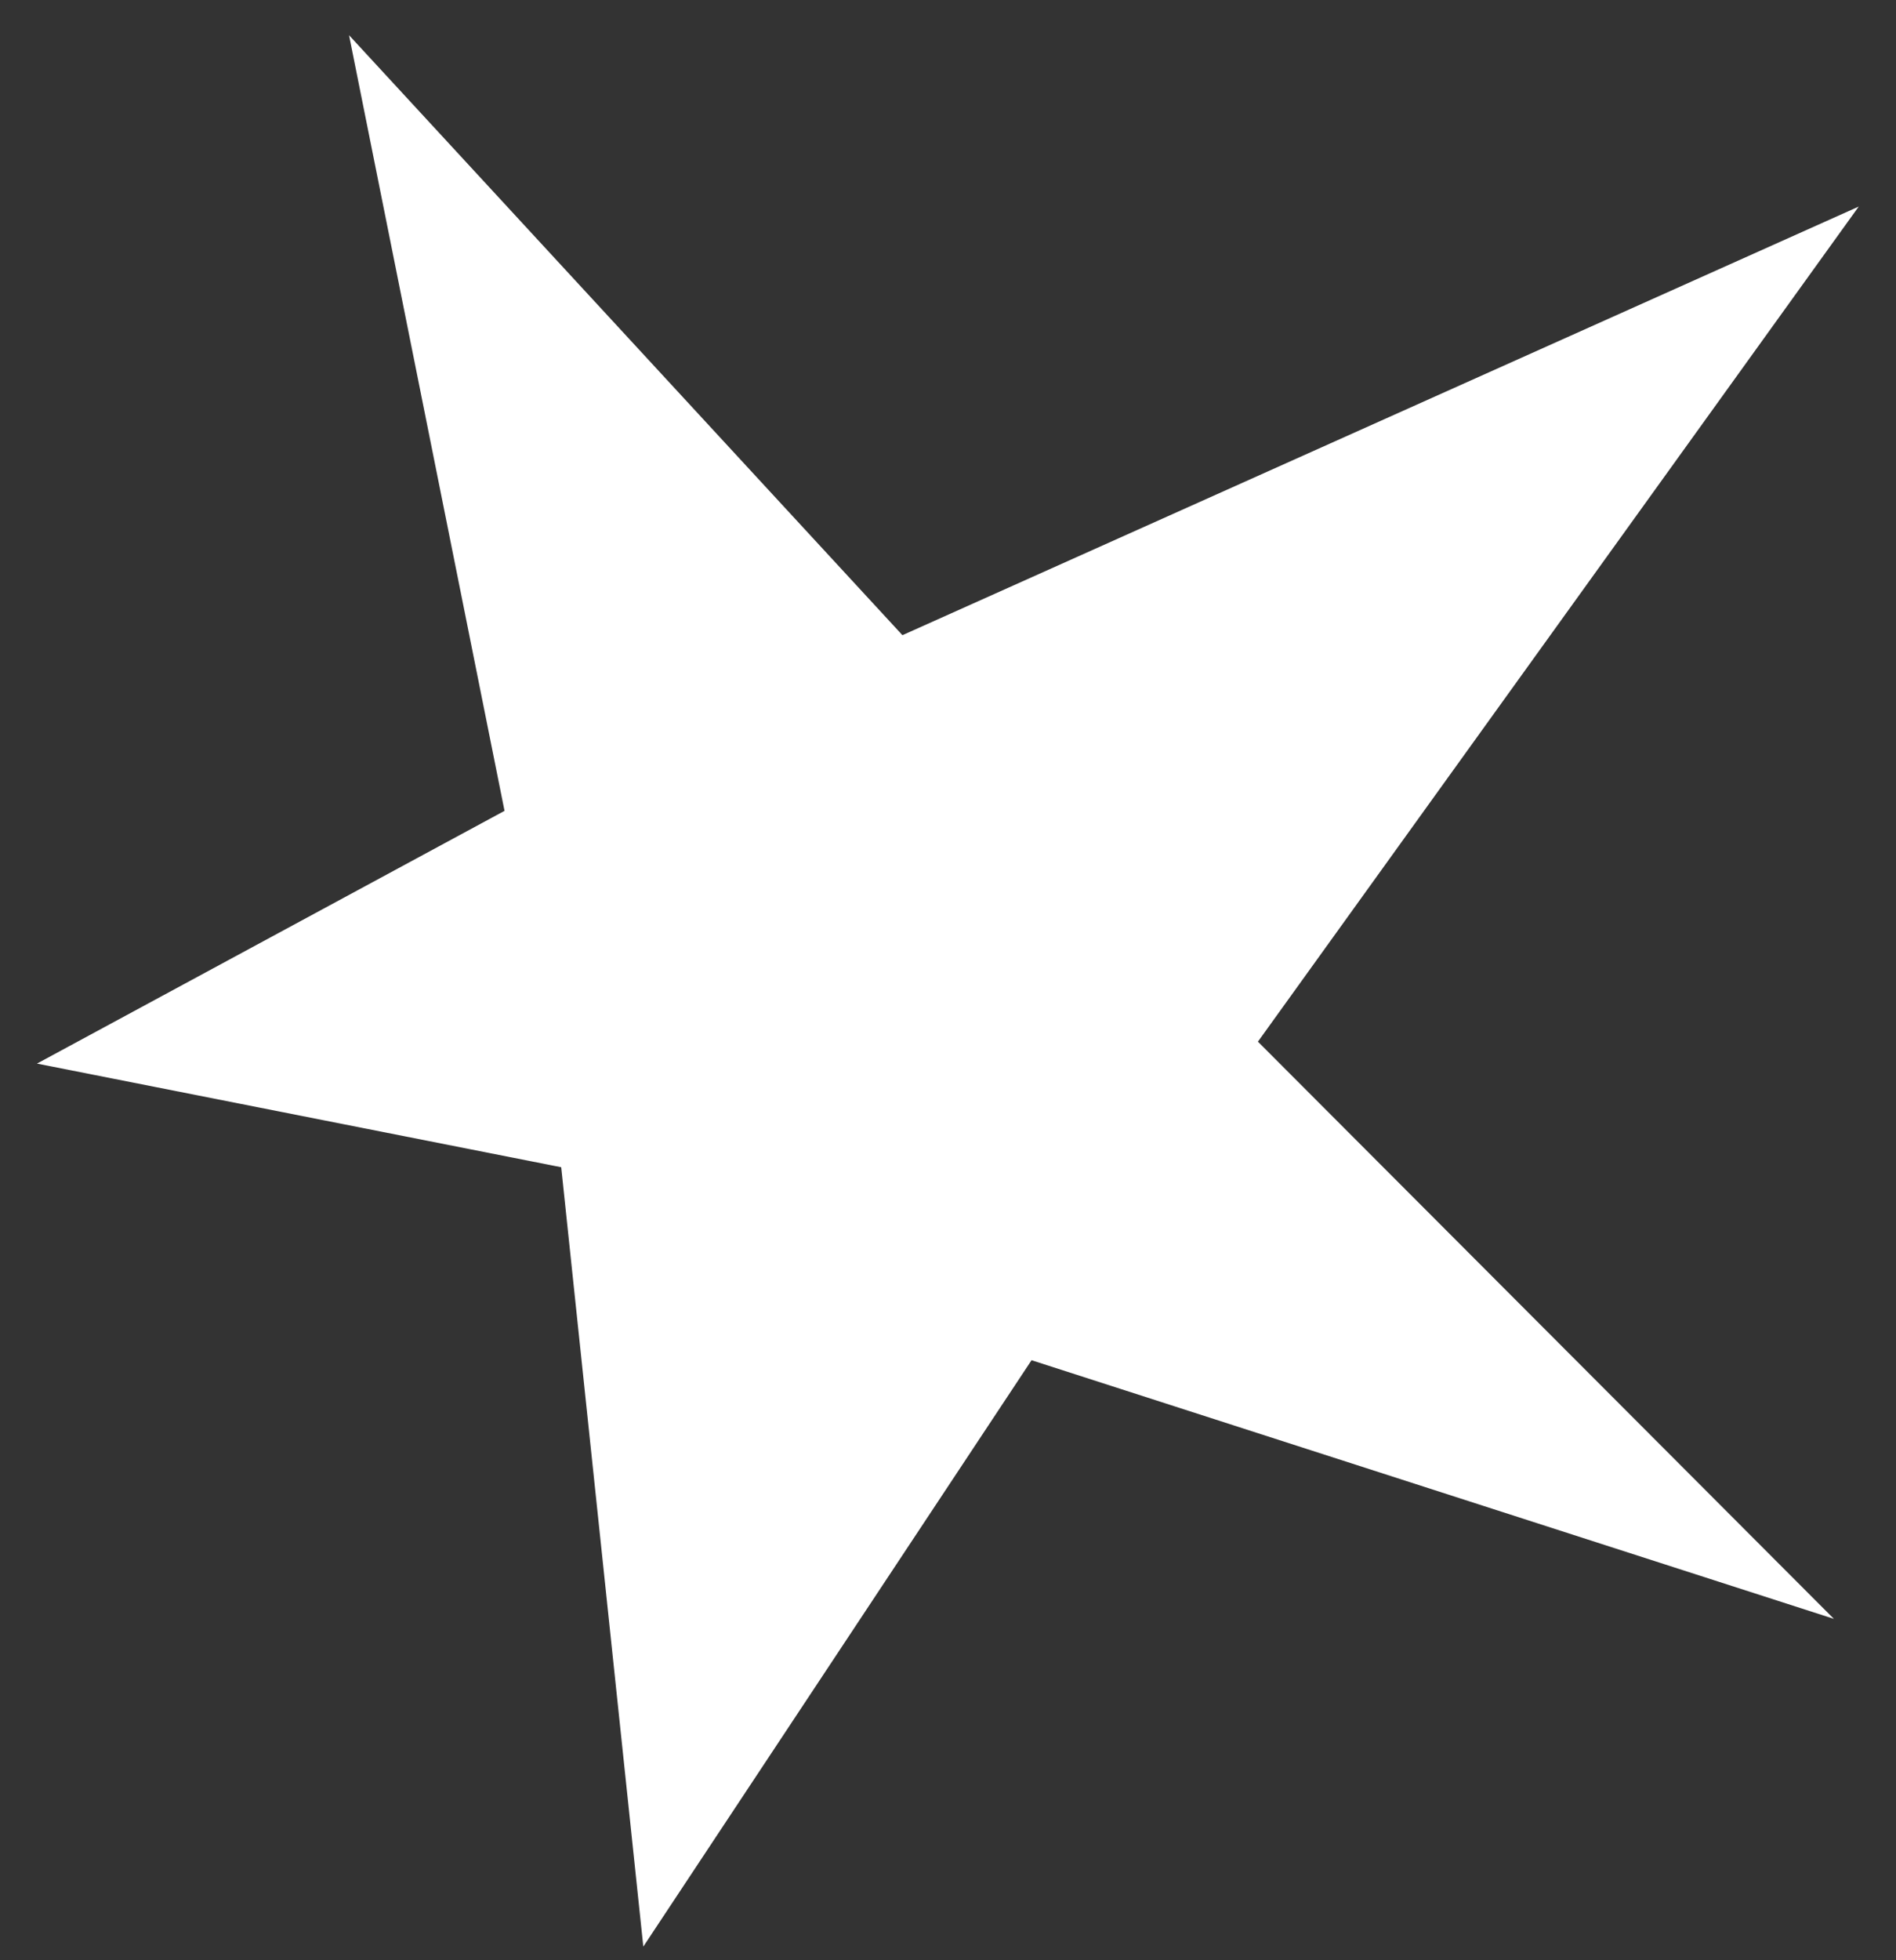 <svg width="30" height="31" viewBox="0 0 30 31" fill="none" xmlns="http://www.w3.org/2000/svg">
<rect x="0" y="0" width="30" height="31" fill="#333333" stroke="none"/>
<path d="M19.904 16.473L29.41 3.267L14.279 10.045L5.523 0.557L7.983 12.823L0.585 16.82L8.88 18.459L10.179 30.784L16.322 21.511L29.017 25.601L19.904 16.473Z" fill="white"/>
</svg>
